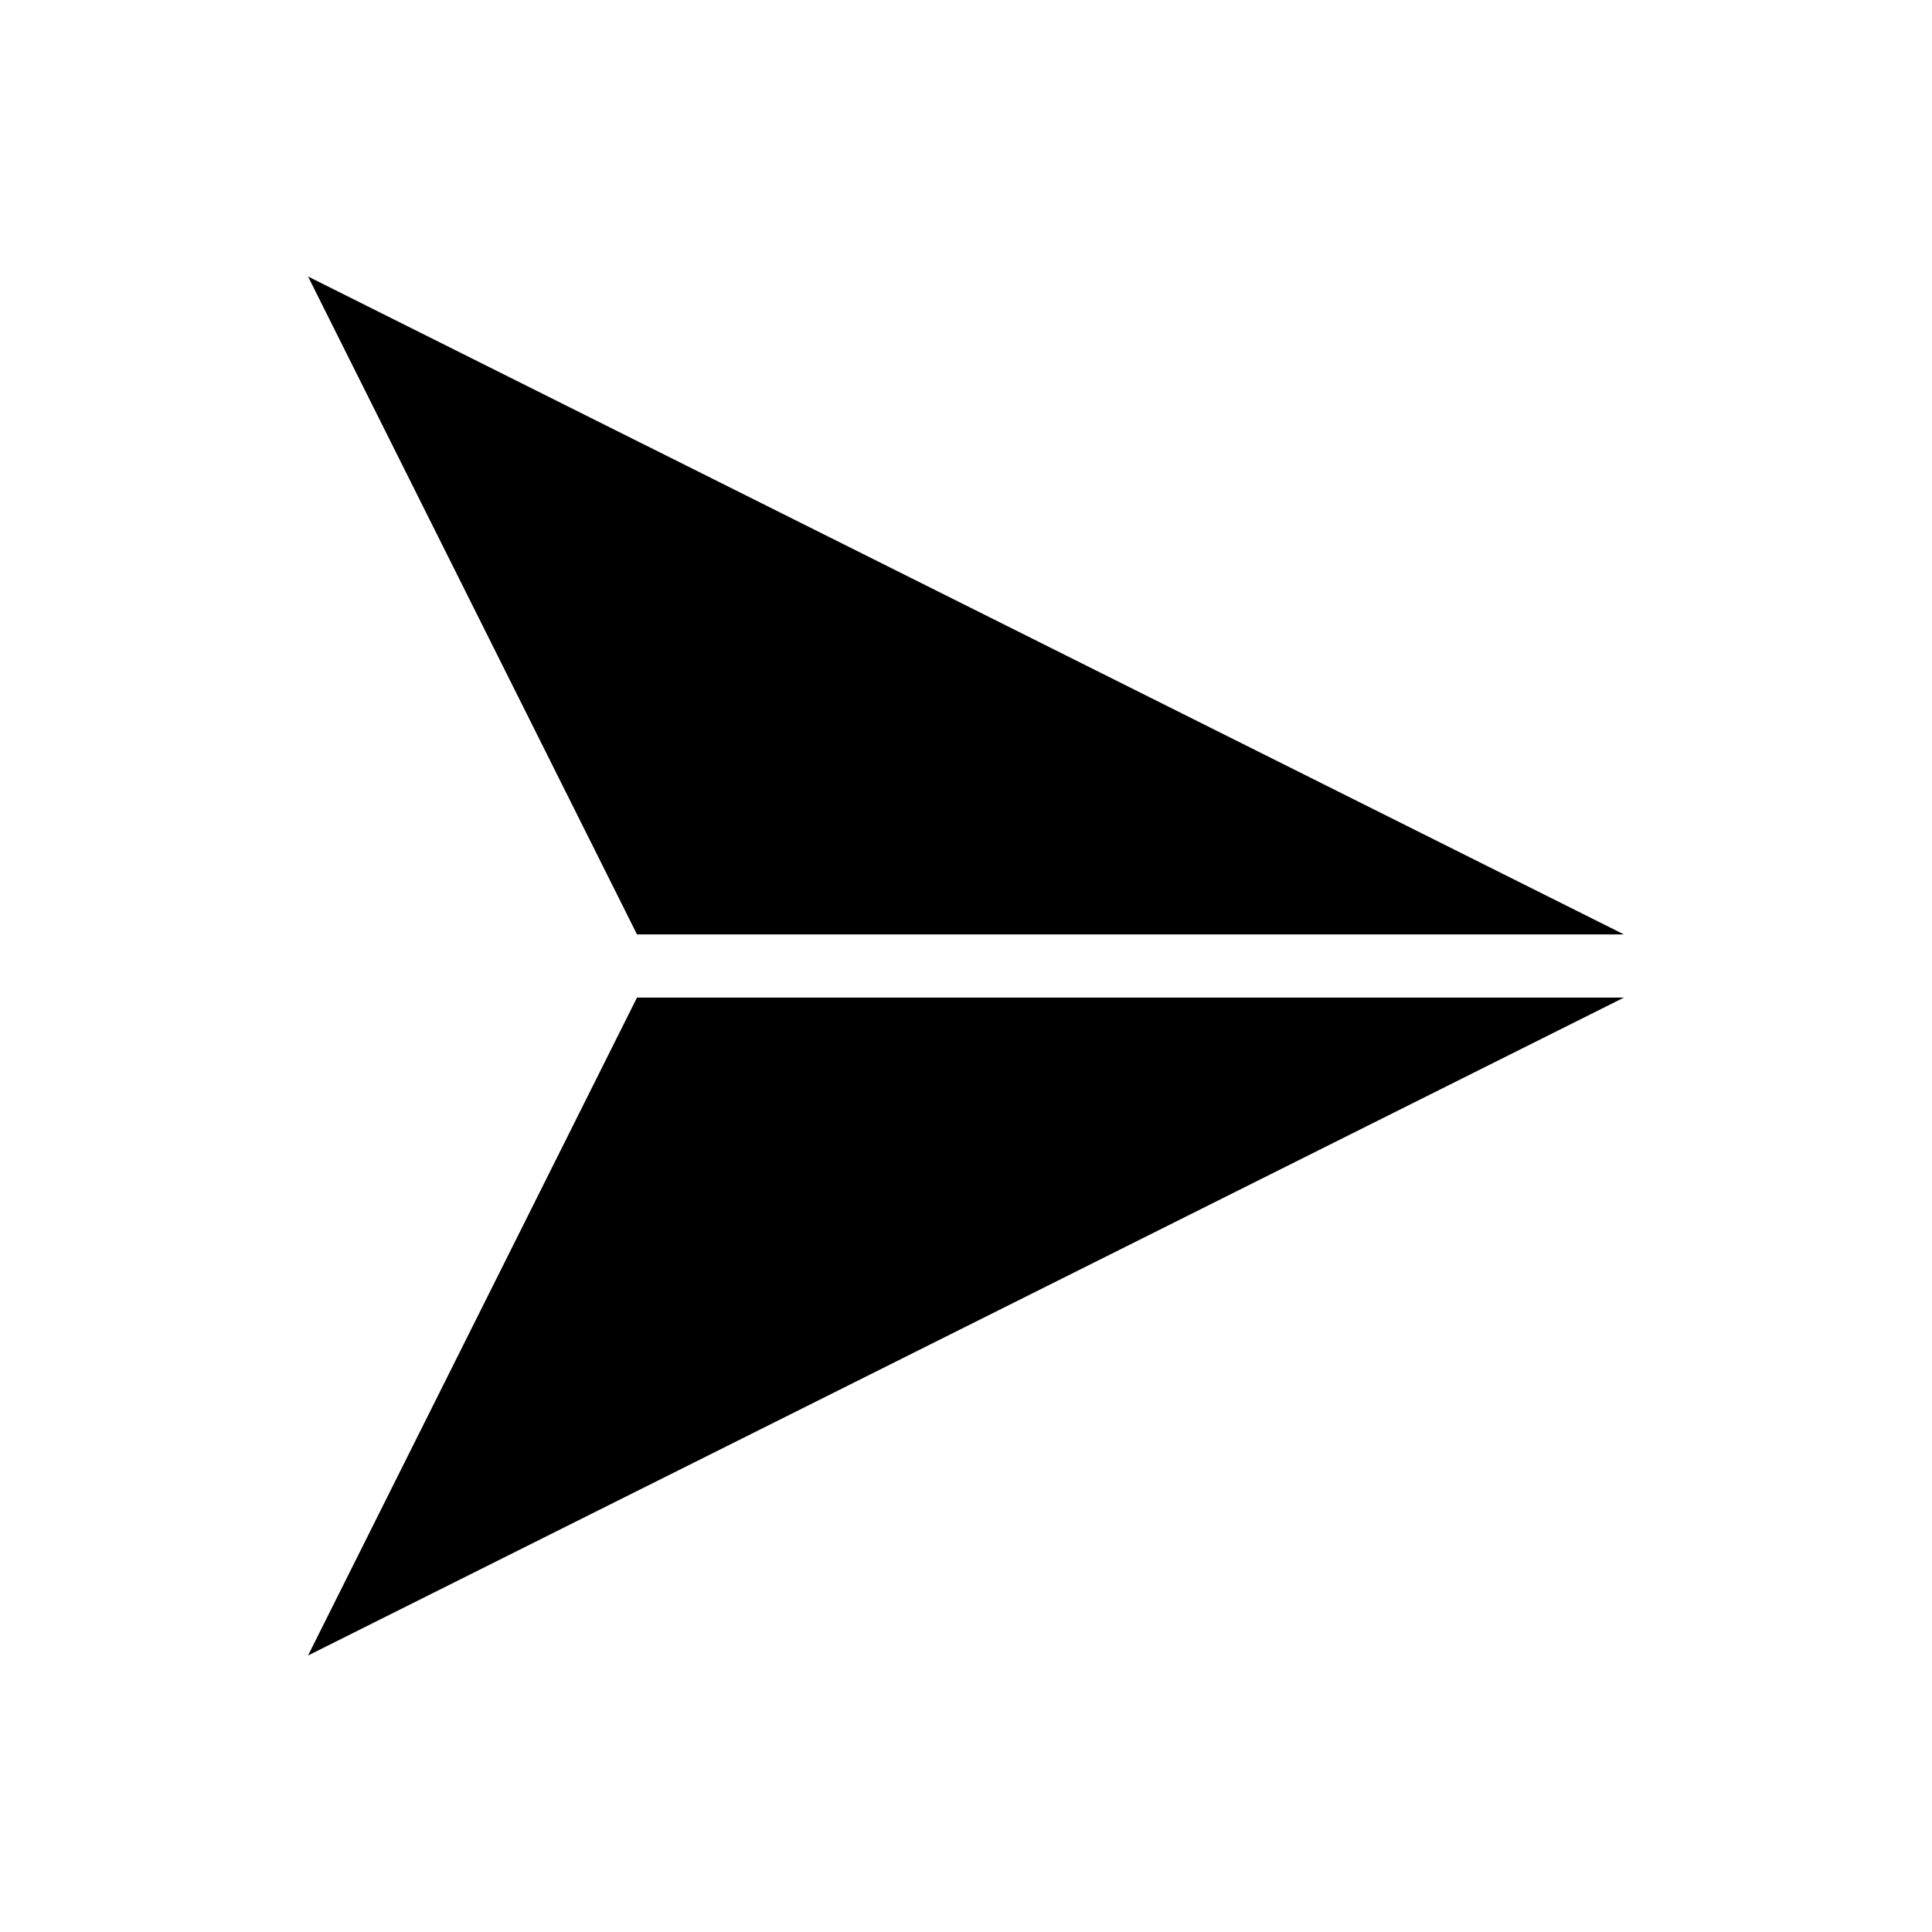 <?xml version="1.0" encoding="UTF-8"?>
<!-- Uploaded to: SVG Repo, www.svgrepo.com, Generator: SVG Repo Mixer Tools -->
<svg fill="#000000" width="800px" height="800px" version="1.1" viewBox="144 144 512 512" xmlns="http://www.w3.org/2000/svg">
 <g>
  <path d="m225.63 582.73 348.73-174.36h-261.55z"/>
  <path d="m574.36 391.63-348.73-174.36 87.184 174.36z"/>
 </g>
</svg>